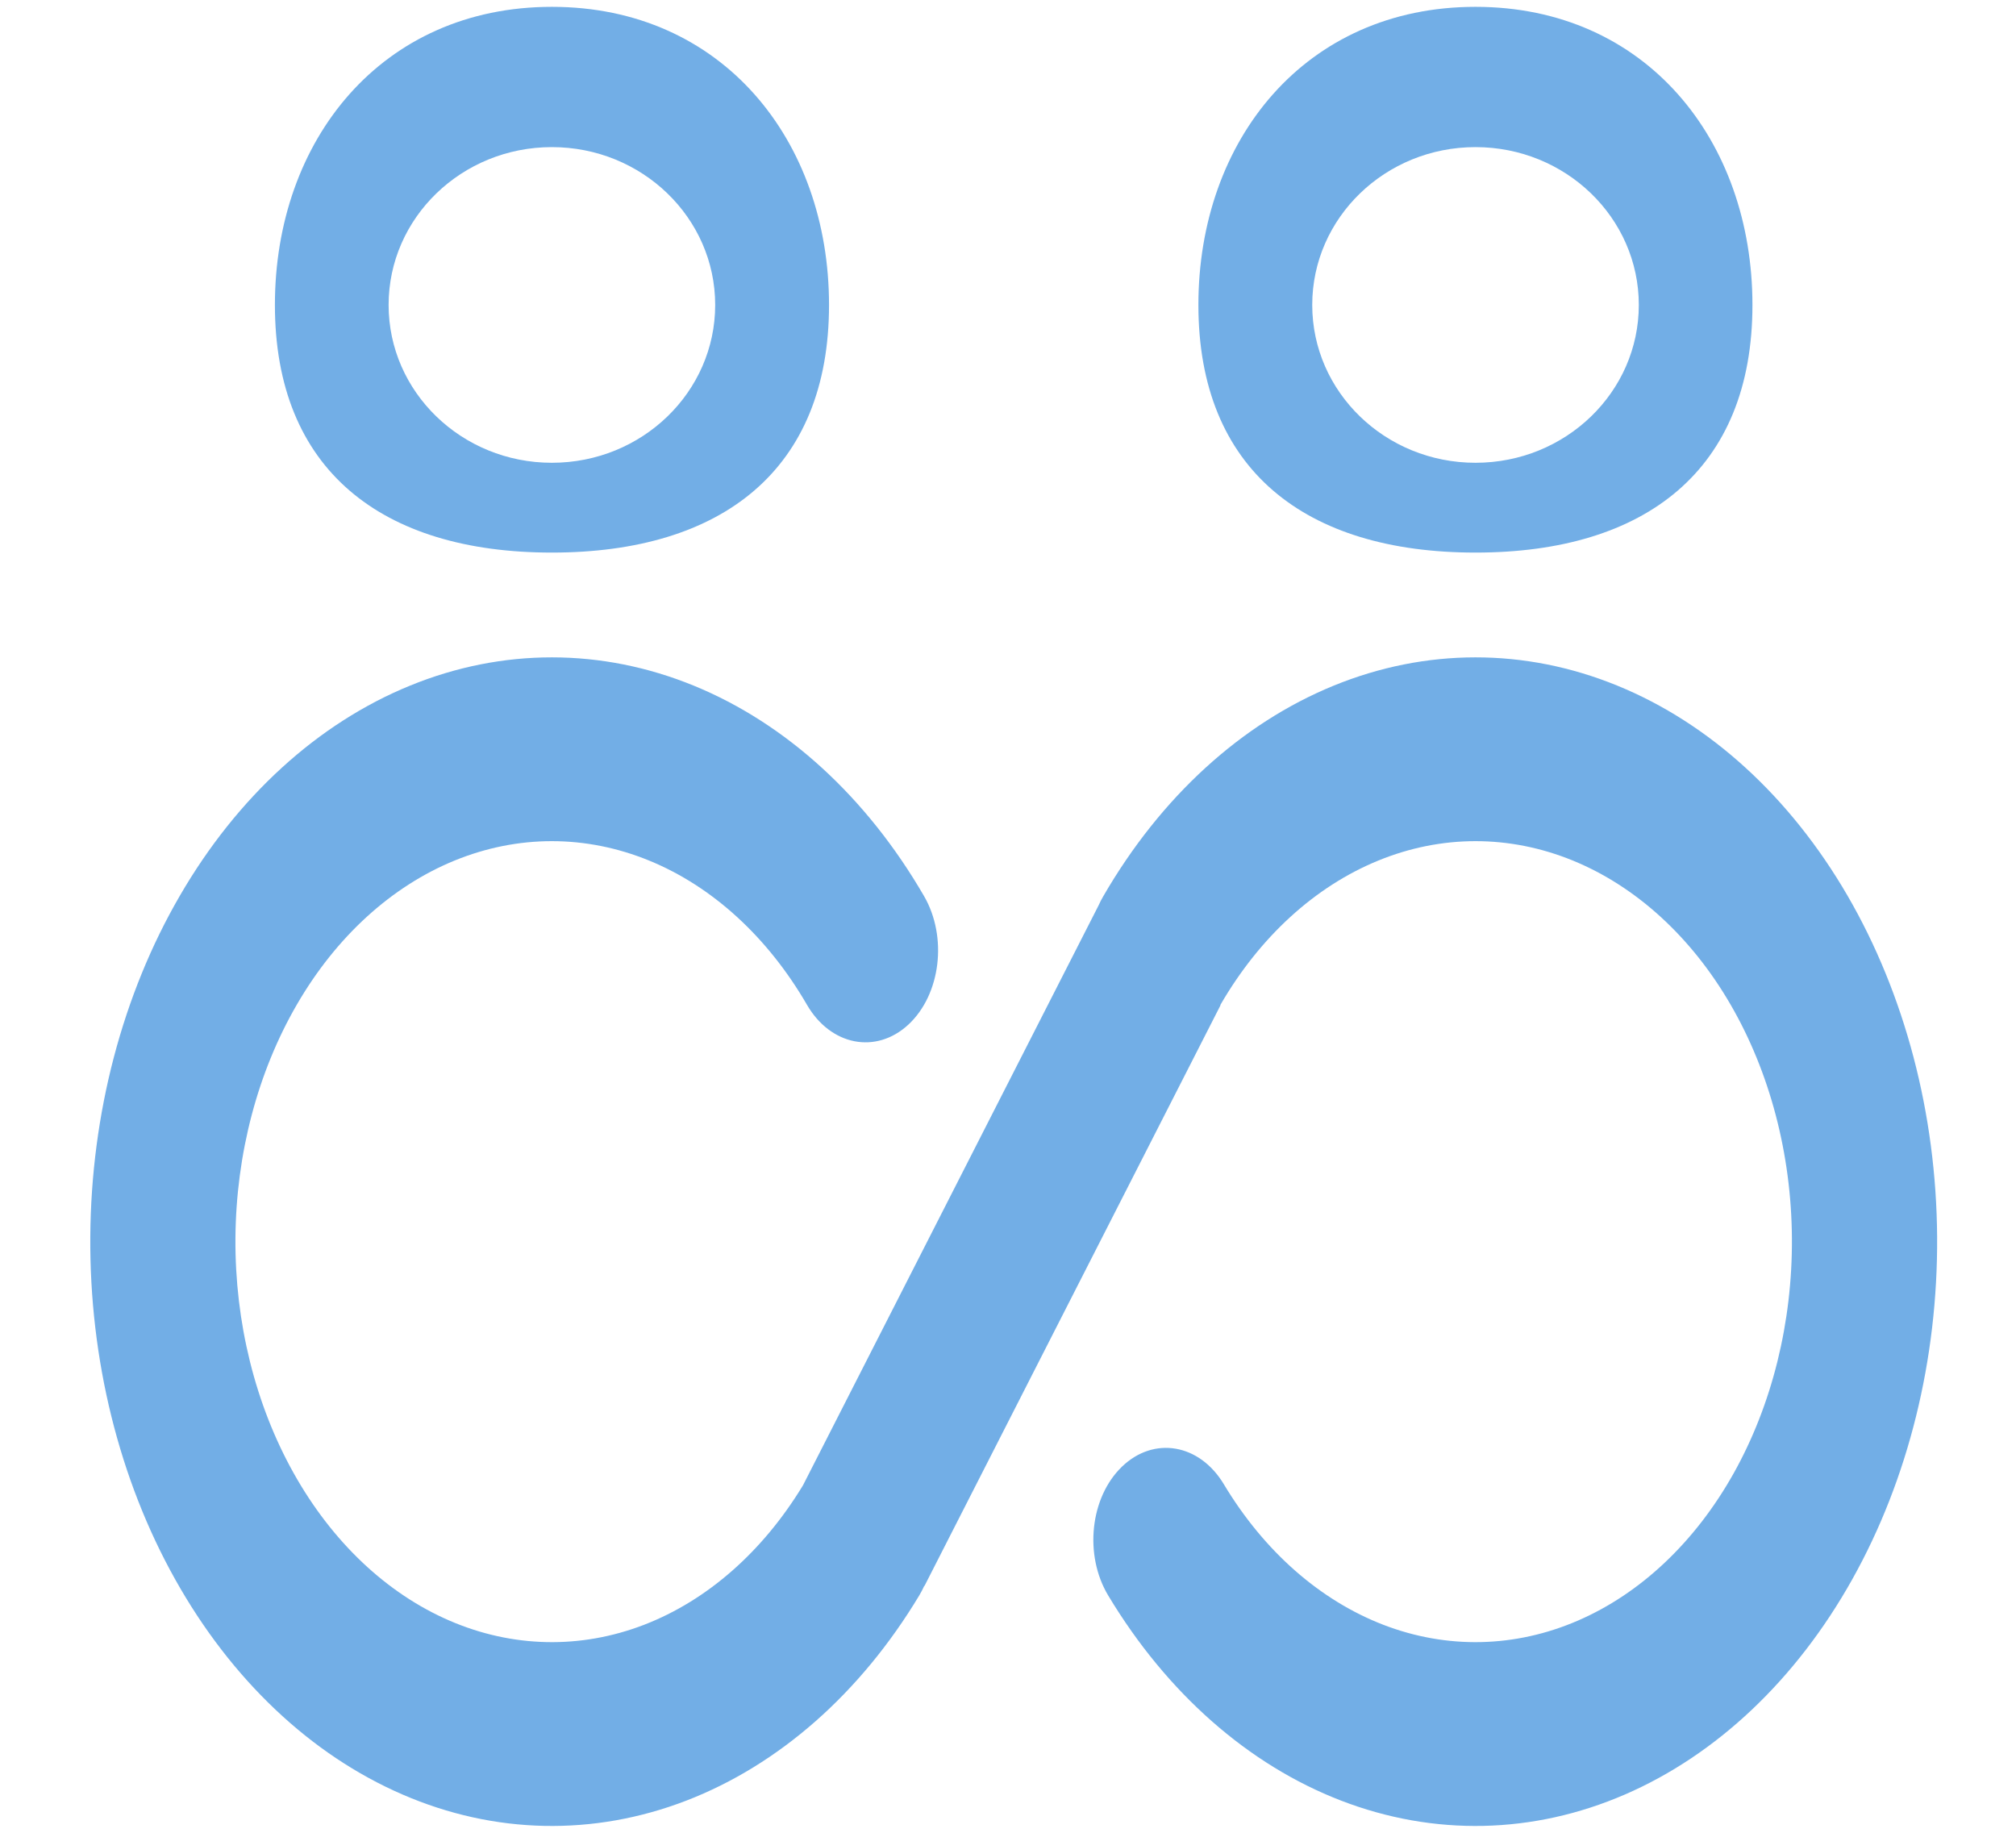 <svg width="22" height="20" viewBox="0 0 27 26" fill="#72aee6" xmlns="http://www.w3.org/2000/svg">
<path fill-rule="evenodd" clip-rule="evenodd" d="M10.961 4.326C10.961 6.662 9.446 7.839 7.029 7.839C4.612 7.839 3.1 6.662 3.1 4.326C3.1 1.99 4.612 0.097 7.029 0.097C9.446 0.097 10.961 1.99 10.961 4.326ZM7.029 6.565C8.309 6.565 9.346 5.562 9.346 4.326C9.346 3.09 8.309 2.087 7.029 2.087C5.75 2.087 4.713 3.09 4.713 4.326C4.713 5.562 5.75 6.565 7.029 6.565Z"/>
<path fill-rule="evenodd" clip-rule="evenodd" d="M24.061 4.326C24.061 6.662 22.549 7.839 20.132 7.839C17.715 7.839 16.201 6.662 16.201 4.326C16.201 1.99 17.715 0.097 20.132 0.097C22.549 0.097 24.061 1.99 24.061 4.326ZM20.132 6.565C21.412 6.565 22.449 5.562 22.449 4.326C22.449 3.09 21.412 2.087 20.132 2.087C18.853 2.087 17.816 3.09 17.816 4.326C17.816 5.562 18.853 6.565 20.132 6.565Z"/>
<path d="M9.045 9.728C7.736 9.192 6.327 9.191 5.018 9.726C3.709 10.26 2.566 11.303 1.752 12.706C0.937 14.109 0.493 15.801 0.481 17.542C0.469 19.283 0.89 20.985 1.685 22.405C2.48 23.826 3.608 24.894 4.91 25.457C6.211 26.021 7.62 26.051 8.936 25.544C10.251 25.037 11.408 24.019 12.241 22.633C12.267 22.589 12.291 22.544 12.312 22.497L12.315 22.499L16.515 14.26L16.512 14.257L16.514 14.254C17.071 13.292 17.854 12.576 18.751 12.209C19.648 11.841 20.614 11.841 21.511 12.207C22.408 12.574 23.192 13.288 23.75 14.25C24.308 15.212 24.613 16.371 24.621 17.565C24.629 18.758 24.34 19.924 23.796 20.898C23.251 21.872 22.477 22.604 21.585 22.99C20.693 23.376 19.728 23.397 18.826 23.05C17.924 22.702 17.131 22.004 16.561 21.054C16.216 20.481 15.57 20.37 15.117 20.806C14.664 21.242 14.577 22.06 14.921 22.633C15.754 24.019 16.91 25.037 18.226 25.544C19.542 26.051 20.95 26.021 22.252 25.457C23.553 24.894 24.682 23.826 25.477 22.405C26.272 20.985 26.693 19.283 26.681 17.542C26.669 15.801 26.224 14.109 25.41 12.706C24.595 11.303 23.452 10.26 22.143 9.726C20.834 9.191 19.426 9.192 18.117 9.728C16.808 10.264 15.666 11.308 14.853 12.712C14.827 12.755 14.805 12.8 14.784 12.846L10.592 21.07C10.021 22.012 9.233 22.704 8.336 23.05C7.434 23.397 6.468 23.376 5.576 22.99C4.684 22.604 3.911 21.872 3.366 20.898C2.821 19.924 2.532 18.758 2.54 17.565C2.549 16.371 2.854 15.212 3.412 14.25C3.97 13.288 4.753 12.574 5.651 12.207C6.548 11.841 7.513 11.841 8.411 12.209C9.307 12.576 10.09 13.292 10.648 14.254C10.984 14.834 11.629 14.96 12.088 14.534C12.546 14.108 12.645 13.292 12.309 12.712C11.495 11.308 10.353 10.264 9.045 9.728Z"/>

</svg>
